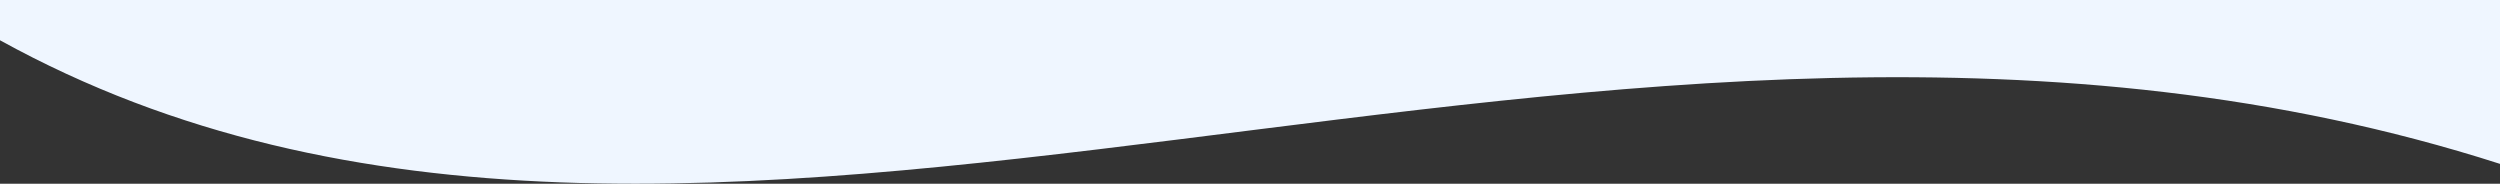 <svg xmlns="http://www.w3.org/2000/svg" viewBox="0 0 1440 105.82"><rect x="0" y="0" width="1440" height="105.82" fill="#333333" stroke="none"/><defs><style>.cls-1{fill:#eff6ff;}</style></defs><g id="Layer_2" data-name="Layer 2"><g id="Layer_1-2" data-name="Layer 1"><path class="cls-1" d="M0,0V23.19c403.8,222.7,925-93.92,1440,71.2V0Z"></path></g></g></svg>